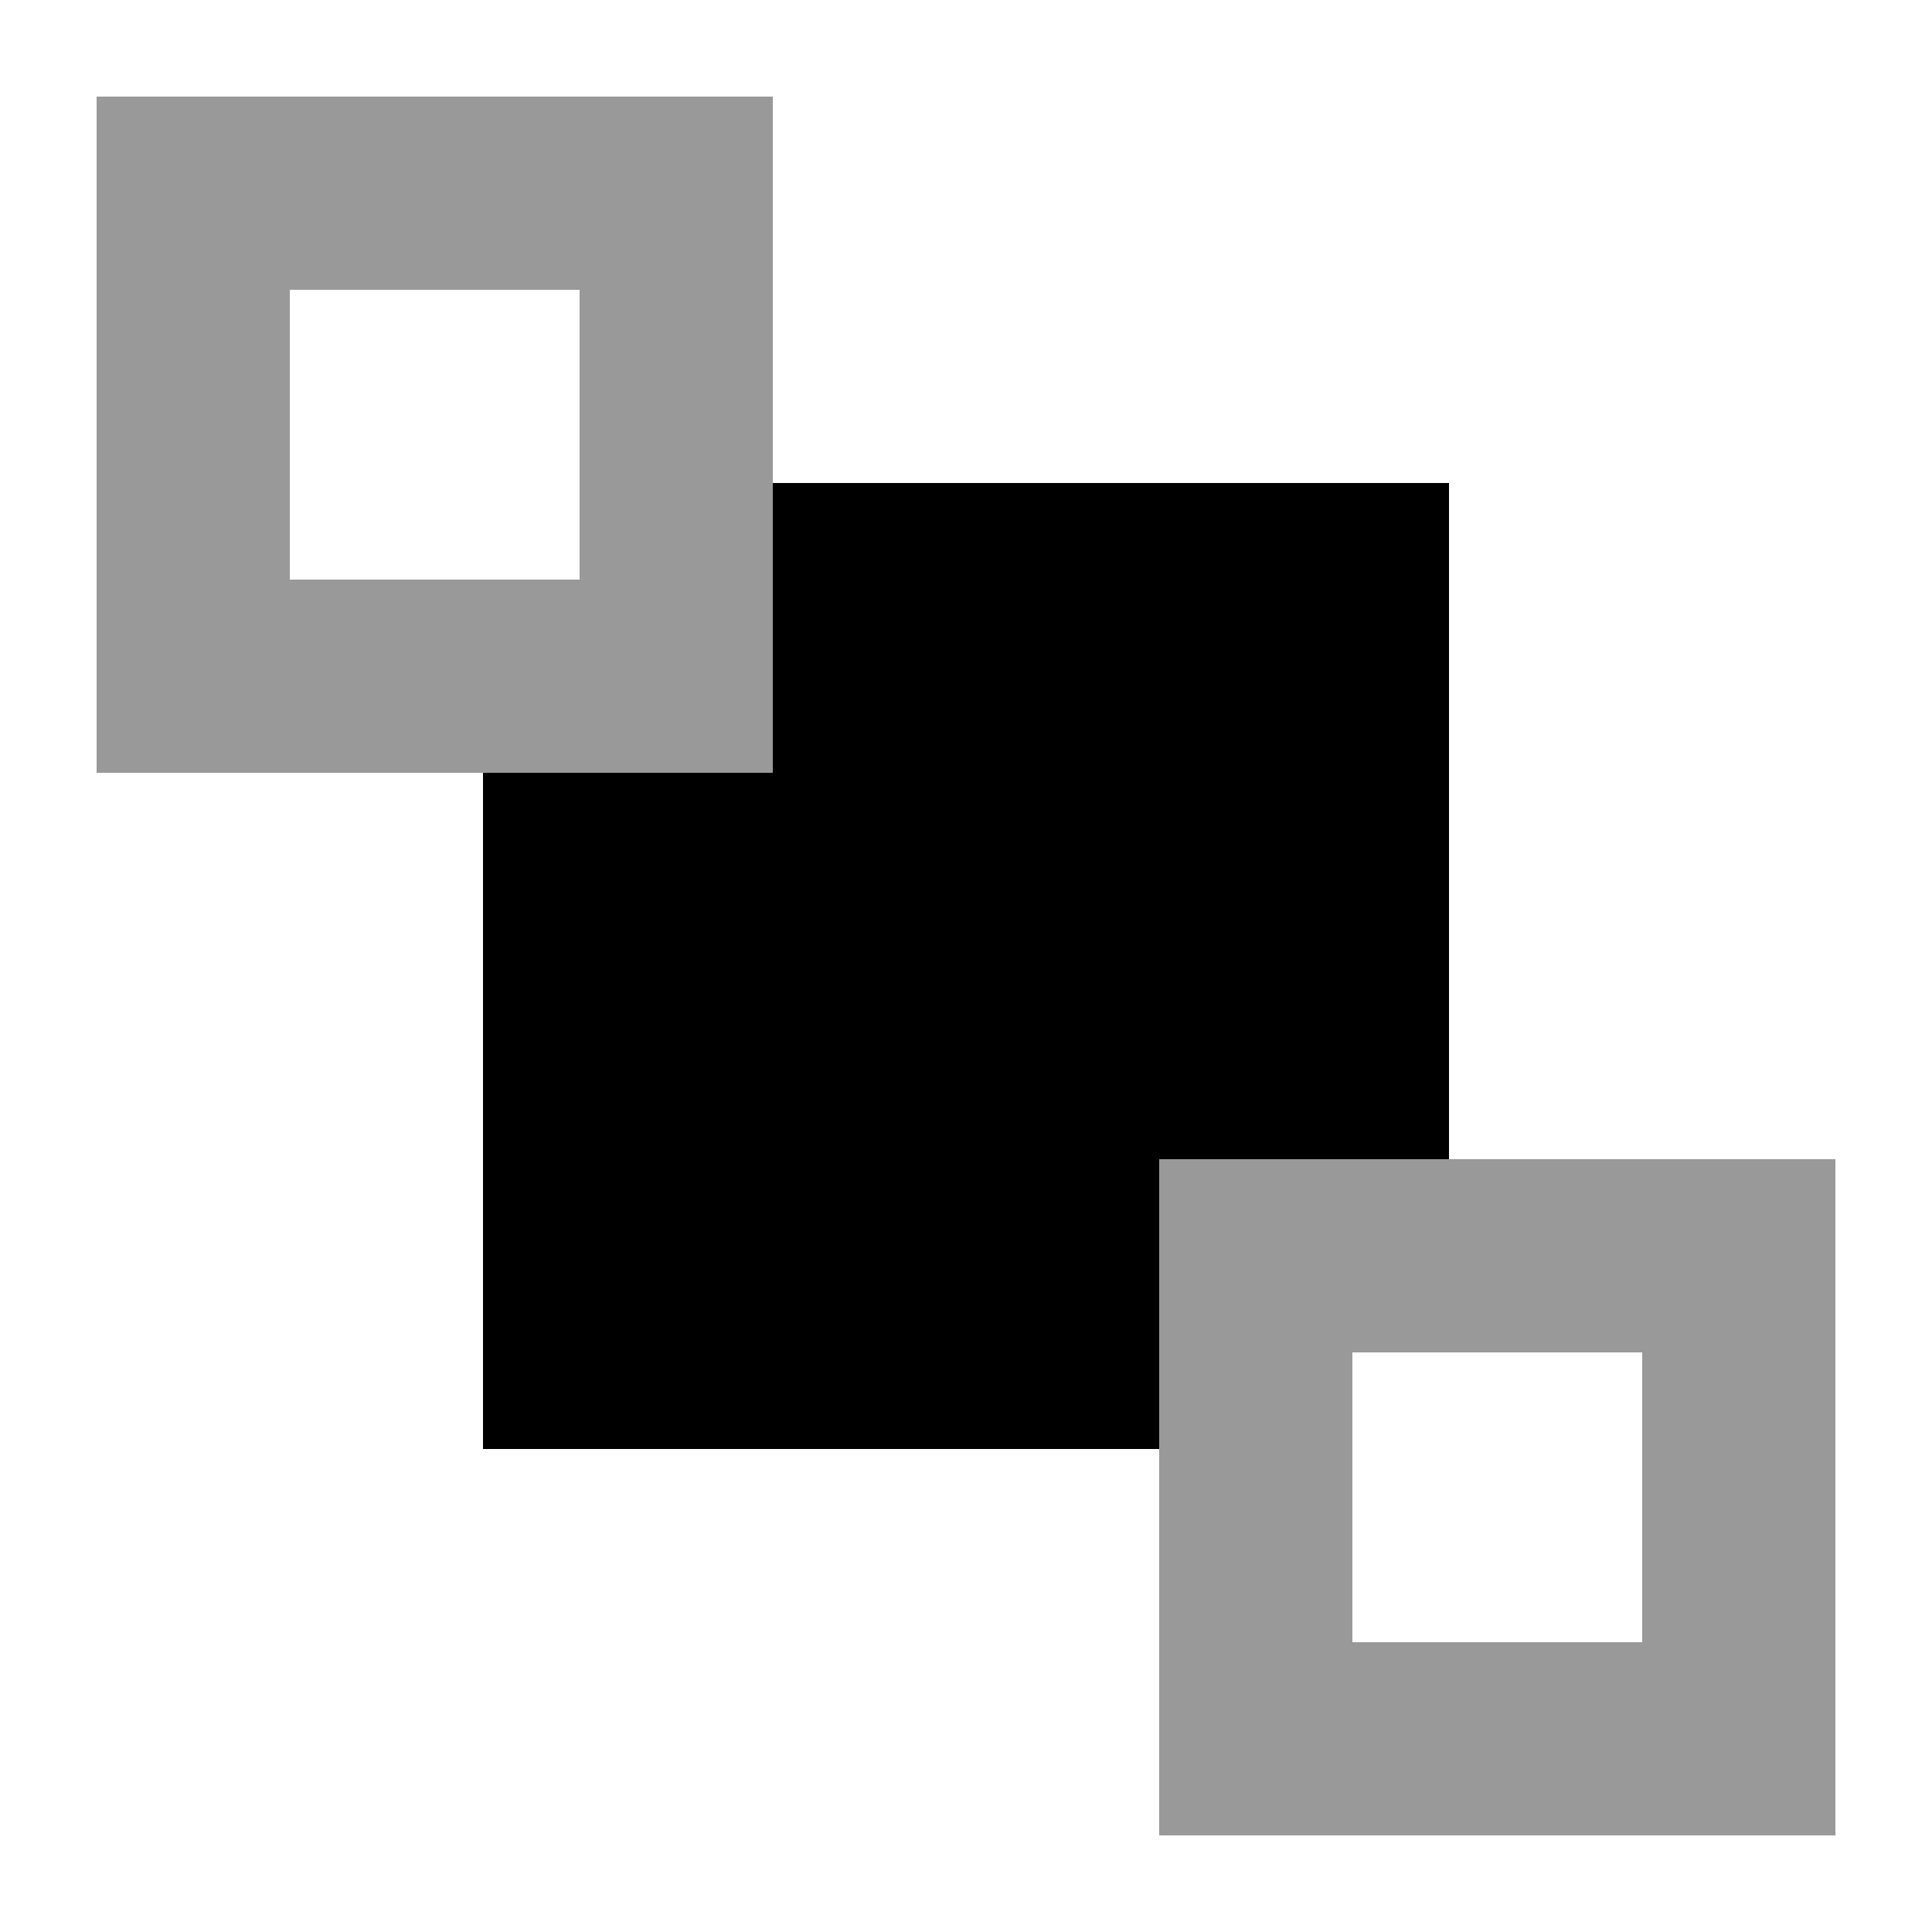 <svg xmlns="http://www.w3.org/2000/svg" viewBox="0 0 640 640"><!--! Font Awesome Pro 7.1.0 by @fontawesome - https://fontawesome.com License - https://fontawesome.com/license (Commercial License) Copyright 2025 Fonticons, Inc. --><path opacity=".4" fill="currentColor" d="M32 32L256 32L256 256L32 256L32 32zM96 96L96 192L192 192L192 96L96 96zM384 384L608 384L608 608L384 608L384 384zM448 448L448 544L544 544L544 448L448 448z"/><path fill="currentColor" d="M160 480L160 256L256 256L256 160L480 160L480 384L384 384L384 480L160 480z"/></svg>